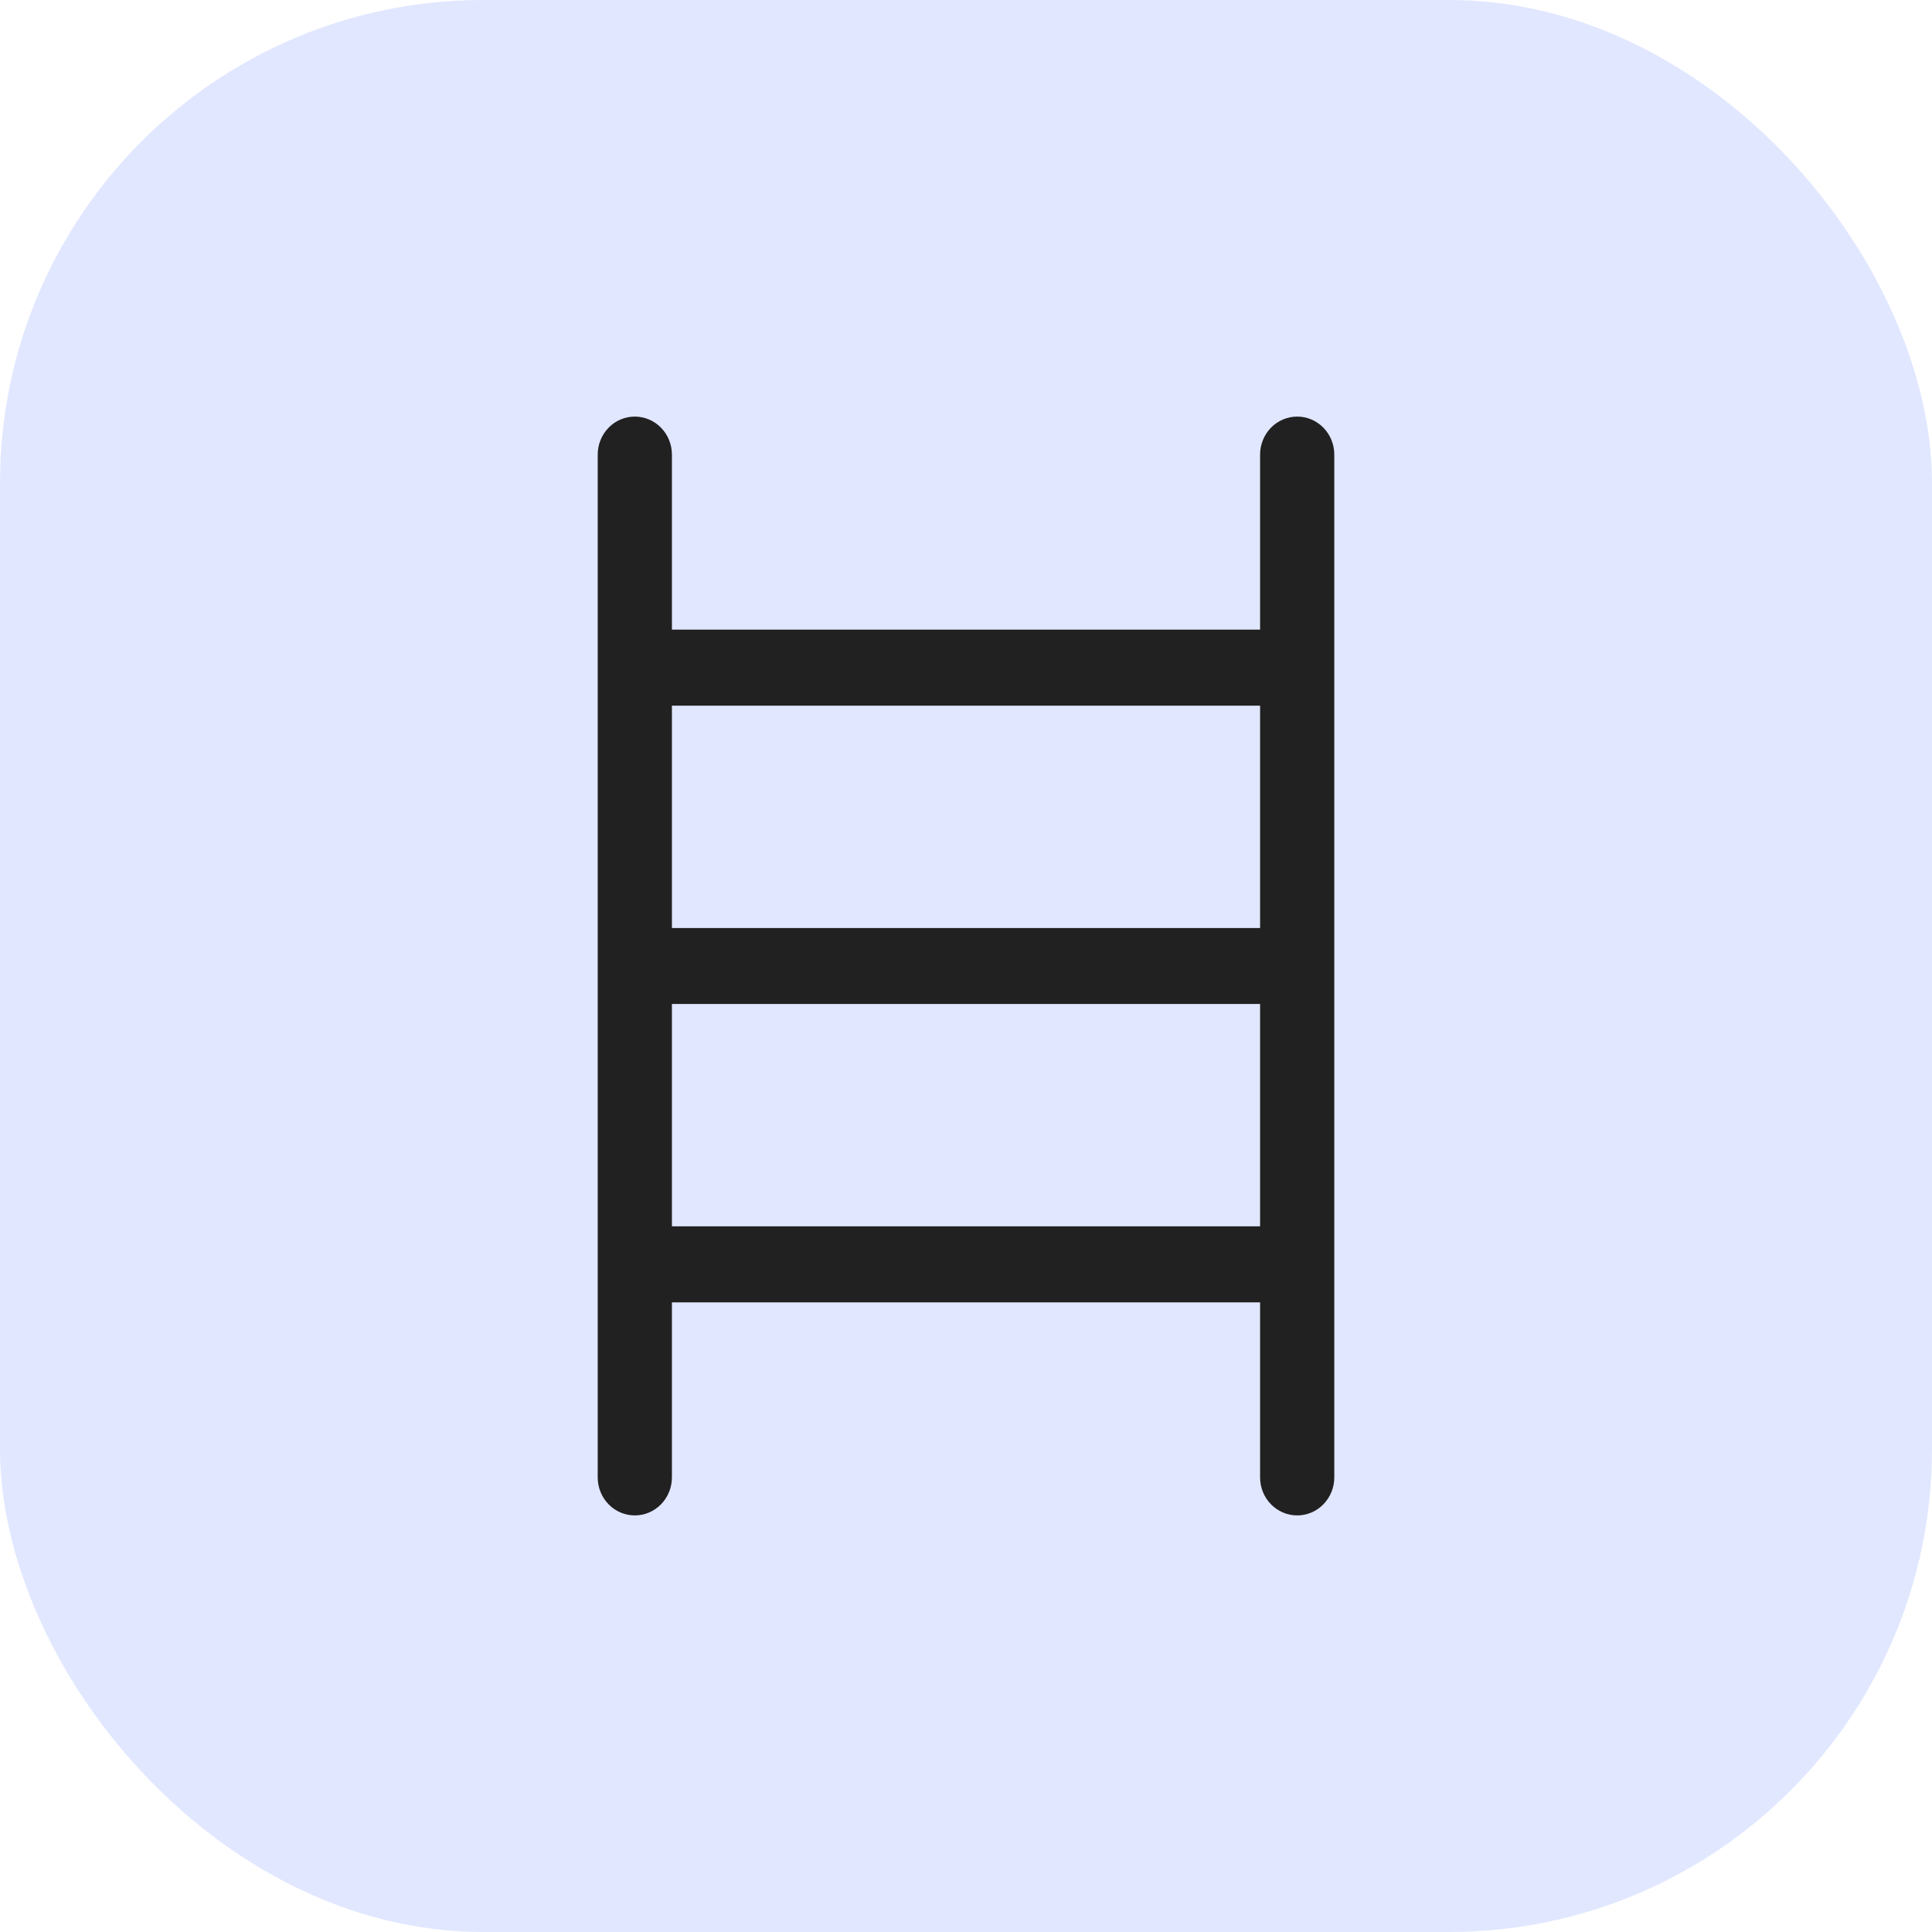 <svg width="32" height="32" viewBox="0 0 32 32" fill="none" xmlns="http://www.w3.org/2000/svg">
<rect width="32" height="32" rx="8" fill="#E1E7FF"/>
<path d="M21.486 6.95C21.336 6.95 21.192 7.011 21.086 7.12C20.98 7.229 20.921 7.376 20.921 7.529V10.479H11.079V7.529C11.079 7.376 11.02 7.229 10.914 7.12C10.808 7.011 10.664 6.95 10.514 6.95C10.364 6.95 10.22 7.011 10.115 7.12C10.009 7.229 9.95 7.376 9.95 7.529V24.471C9.95 24.624 10.009 24.771 10.115 24.88C10.22 24.989 10.364 25.05 10.514 25.05C10.664 25.05 10.808 24.989 10.914 24.88C11.02 24.771 11.079 24.624 11.079 24.471V21.521H20.921V24.471C20.921 24.624 20.98 24.771 21.086 24.88C21.192 24.989 21.336 25.05 21.486 25.05C21.636 25.05 21.779 24.989 21.885 24.88C21.991 24.771 22.05 24.624 22.05 24.471V7.529C22.05 7.376 21.991 7.229 21.885 7.12C21.779 7.011 21.636 6.95 21.486 6.95ZM20.921 11.638V15.421H11.079V11.638H20.921ZM11.079 20.362V16.579H20.921V20.362H11.079Z" fill="#212121" stroke="#212121" stroke-width="0.1"/>
</svg>
